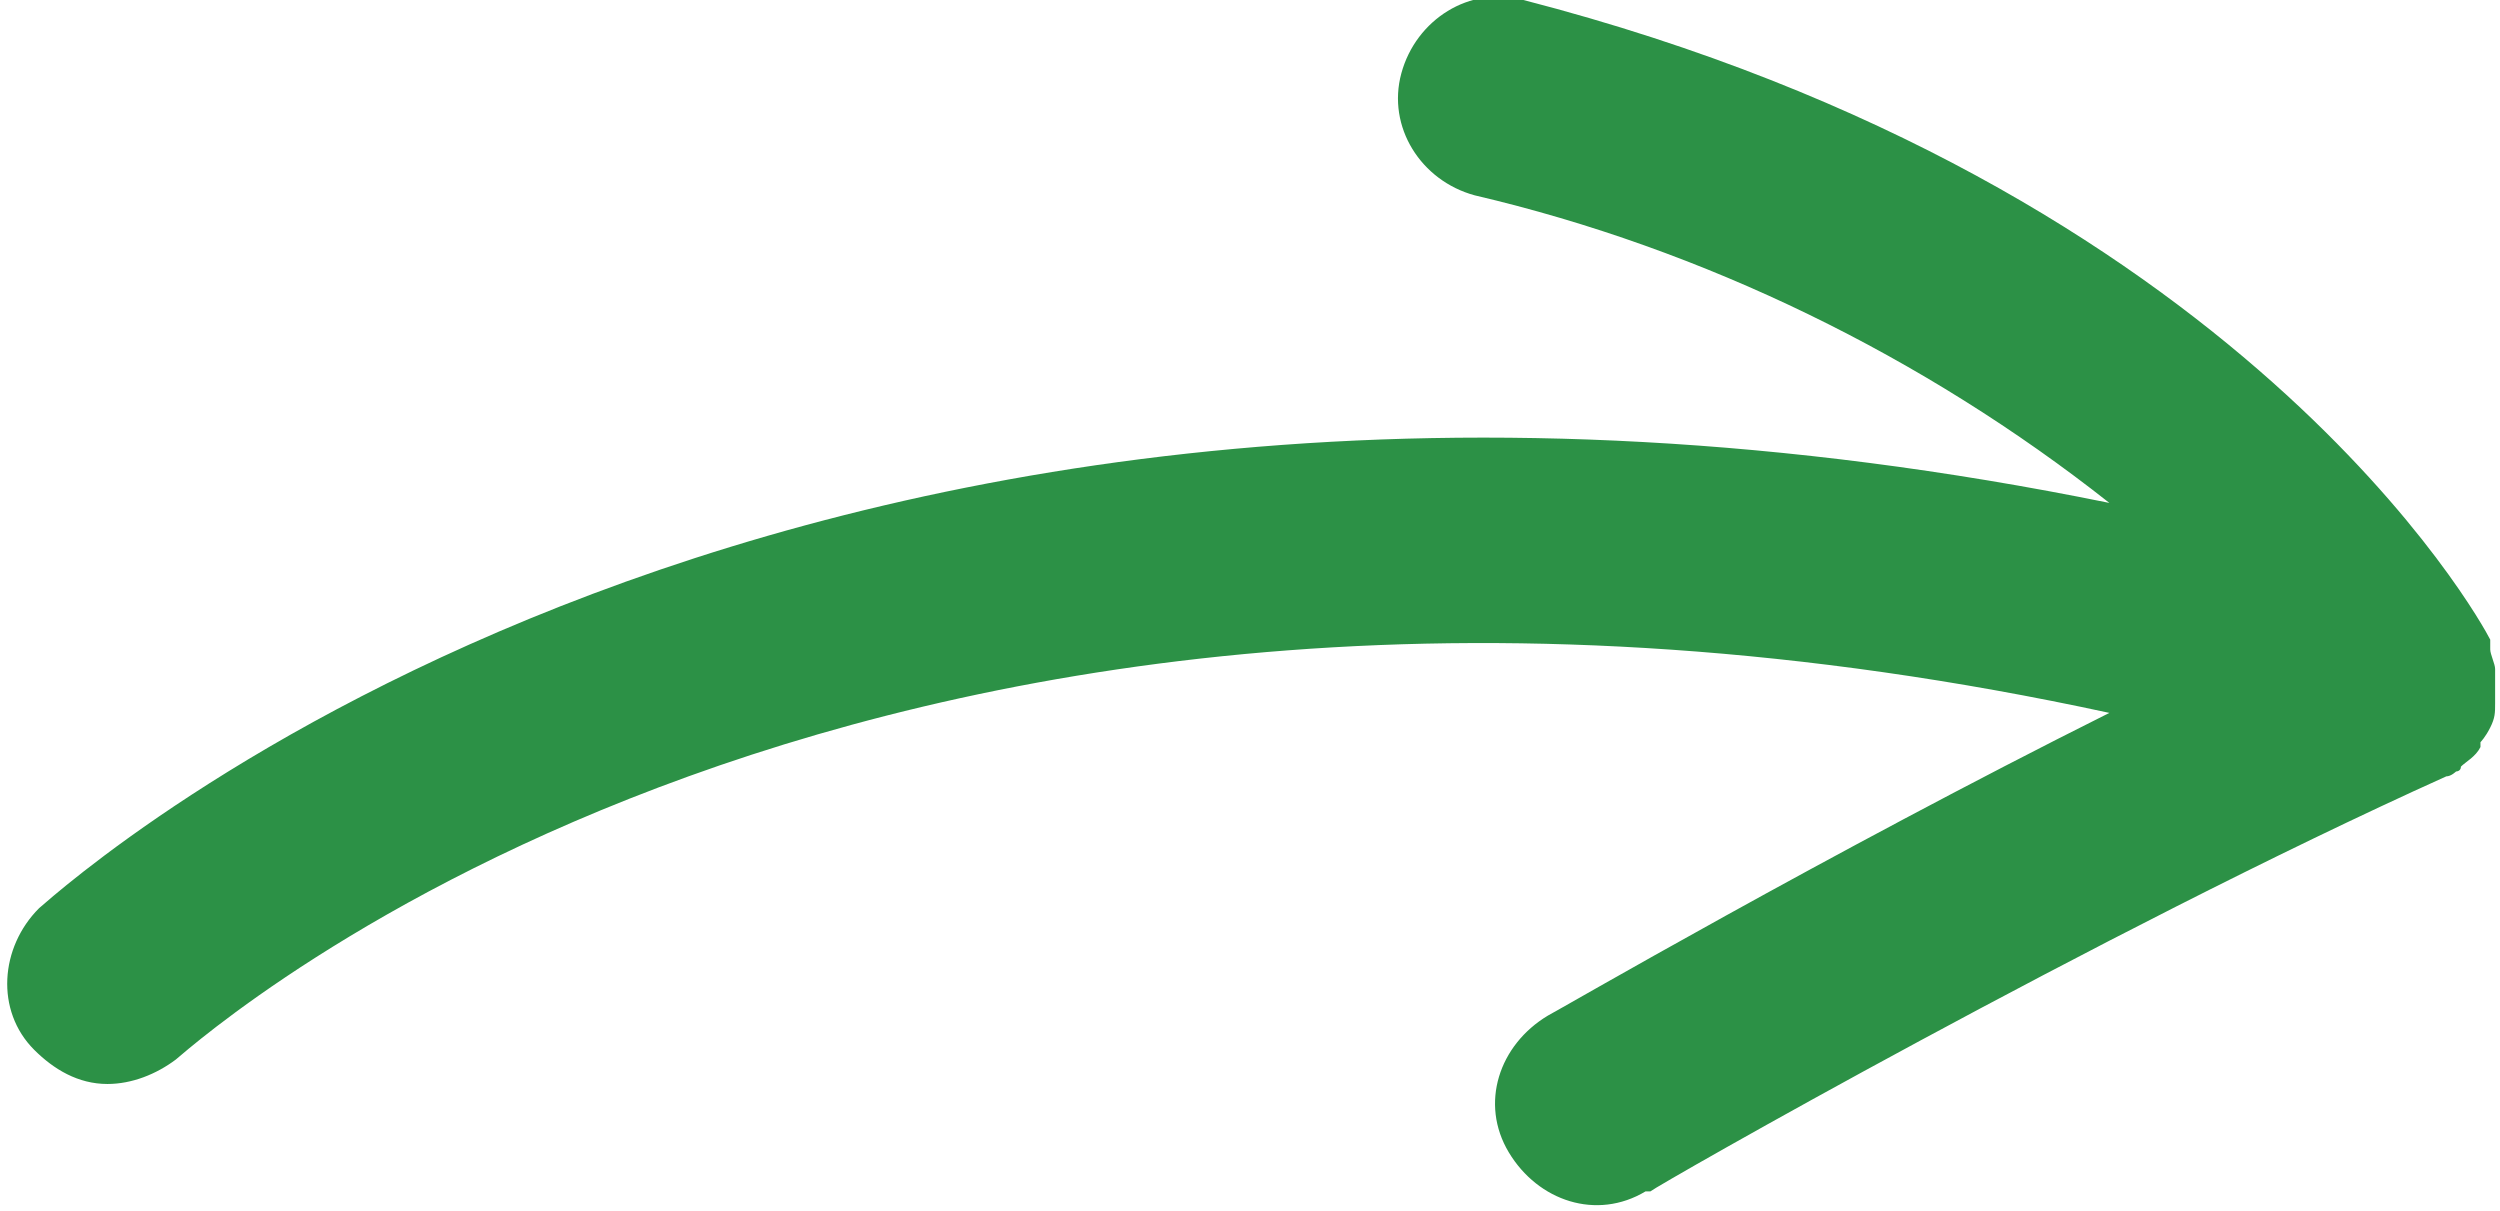 <?xml version="1.0" encoding="utf-8"?>
<!-- Generator: Adobe Illustrator 26.0.3, SVG Export Plug-In . SVG Version: 6.00 Build 0)  -->
<svg version="1.1" id="Groupe_22" xmlns="http://www.w3.org/2000/svg" xmlns:xlink="http://www.w3.org/1999/xlink" x="0px" y="0px"
	 viewBox="0 0 51.2 24.8" style="enable-background:new 0 0 51.2 24.8;" xml:space="preserve">
<style type="text/css">
	.st0{fill:#2C9146;}
</style>
<path id="Tracé_28" class="st0" d="M51,14.9c0.1-0.2,0.1-0.3,0.1-0.5c0,0,0-0.1,0-0.1c0-0.2,0-0.3,0-0.5c0,0,0-0.1,0-0.1
	c0-0.1-0.1-0.3-0.1-0.4c0,0,0,0,0-0.1s0,0,0-0.1c-0.2-0.4-5.1-9.3-19.8-13.1c-1.1-0.3-2.2,0.4-2.5,1.5c-0.3,1.1,0.4,2.2,1.5,2.5
	c4.7,1.1,9.2,3.3,13,6.3c-27-5.5-41.7,7.7-42.4,8.3c-0.8,0.8-0.9,2.1-0.1,2.9c0.4,0.4,0.9,0.7,1.5,0.7c0.5,0,1-0.2,1.4-0.5
	c0.6-0.5,14.2-12.6,39.6-7.1c-5.8,2.9-11.3,6.1-11.5,6.2c-1,0.6-1.4,1.8-0.8,2.8c0.6,1,1.8,1.4,2.8,0.8c0,0,0,0,0.1,0
	c0.1-0.1,9.2-5.3,16.3-8.5c0.1,0,0.2-0.1,0.2-0.1c0,0,0.1,0,0.1-0.1c0.1-0.1,0.3-0.2,0.4-0.4c0,0,0,0,0,0c0,0,0,0,0-0.1
	C50.8,15.2,50.9,15.1,51,14.9C51,14.9,51,14.9,51,14.9"/>
</svg>
